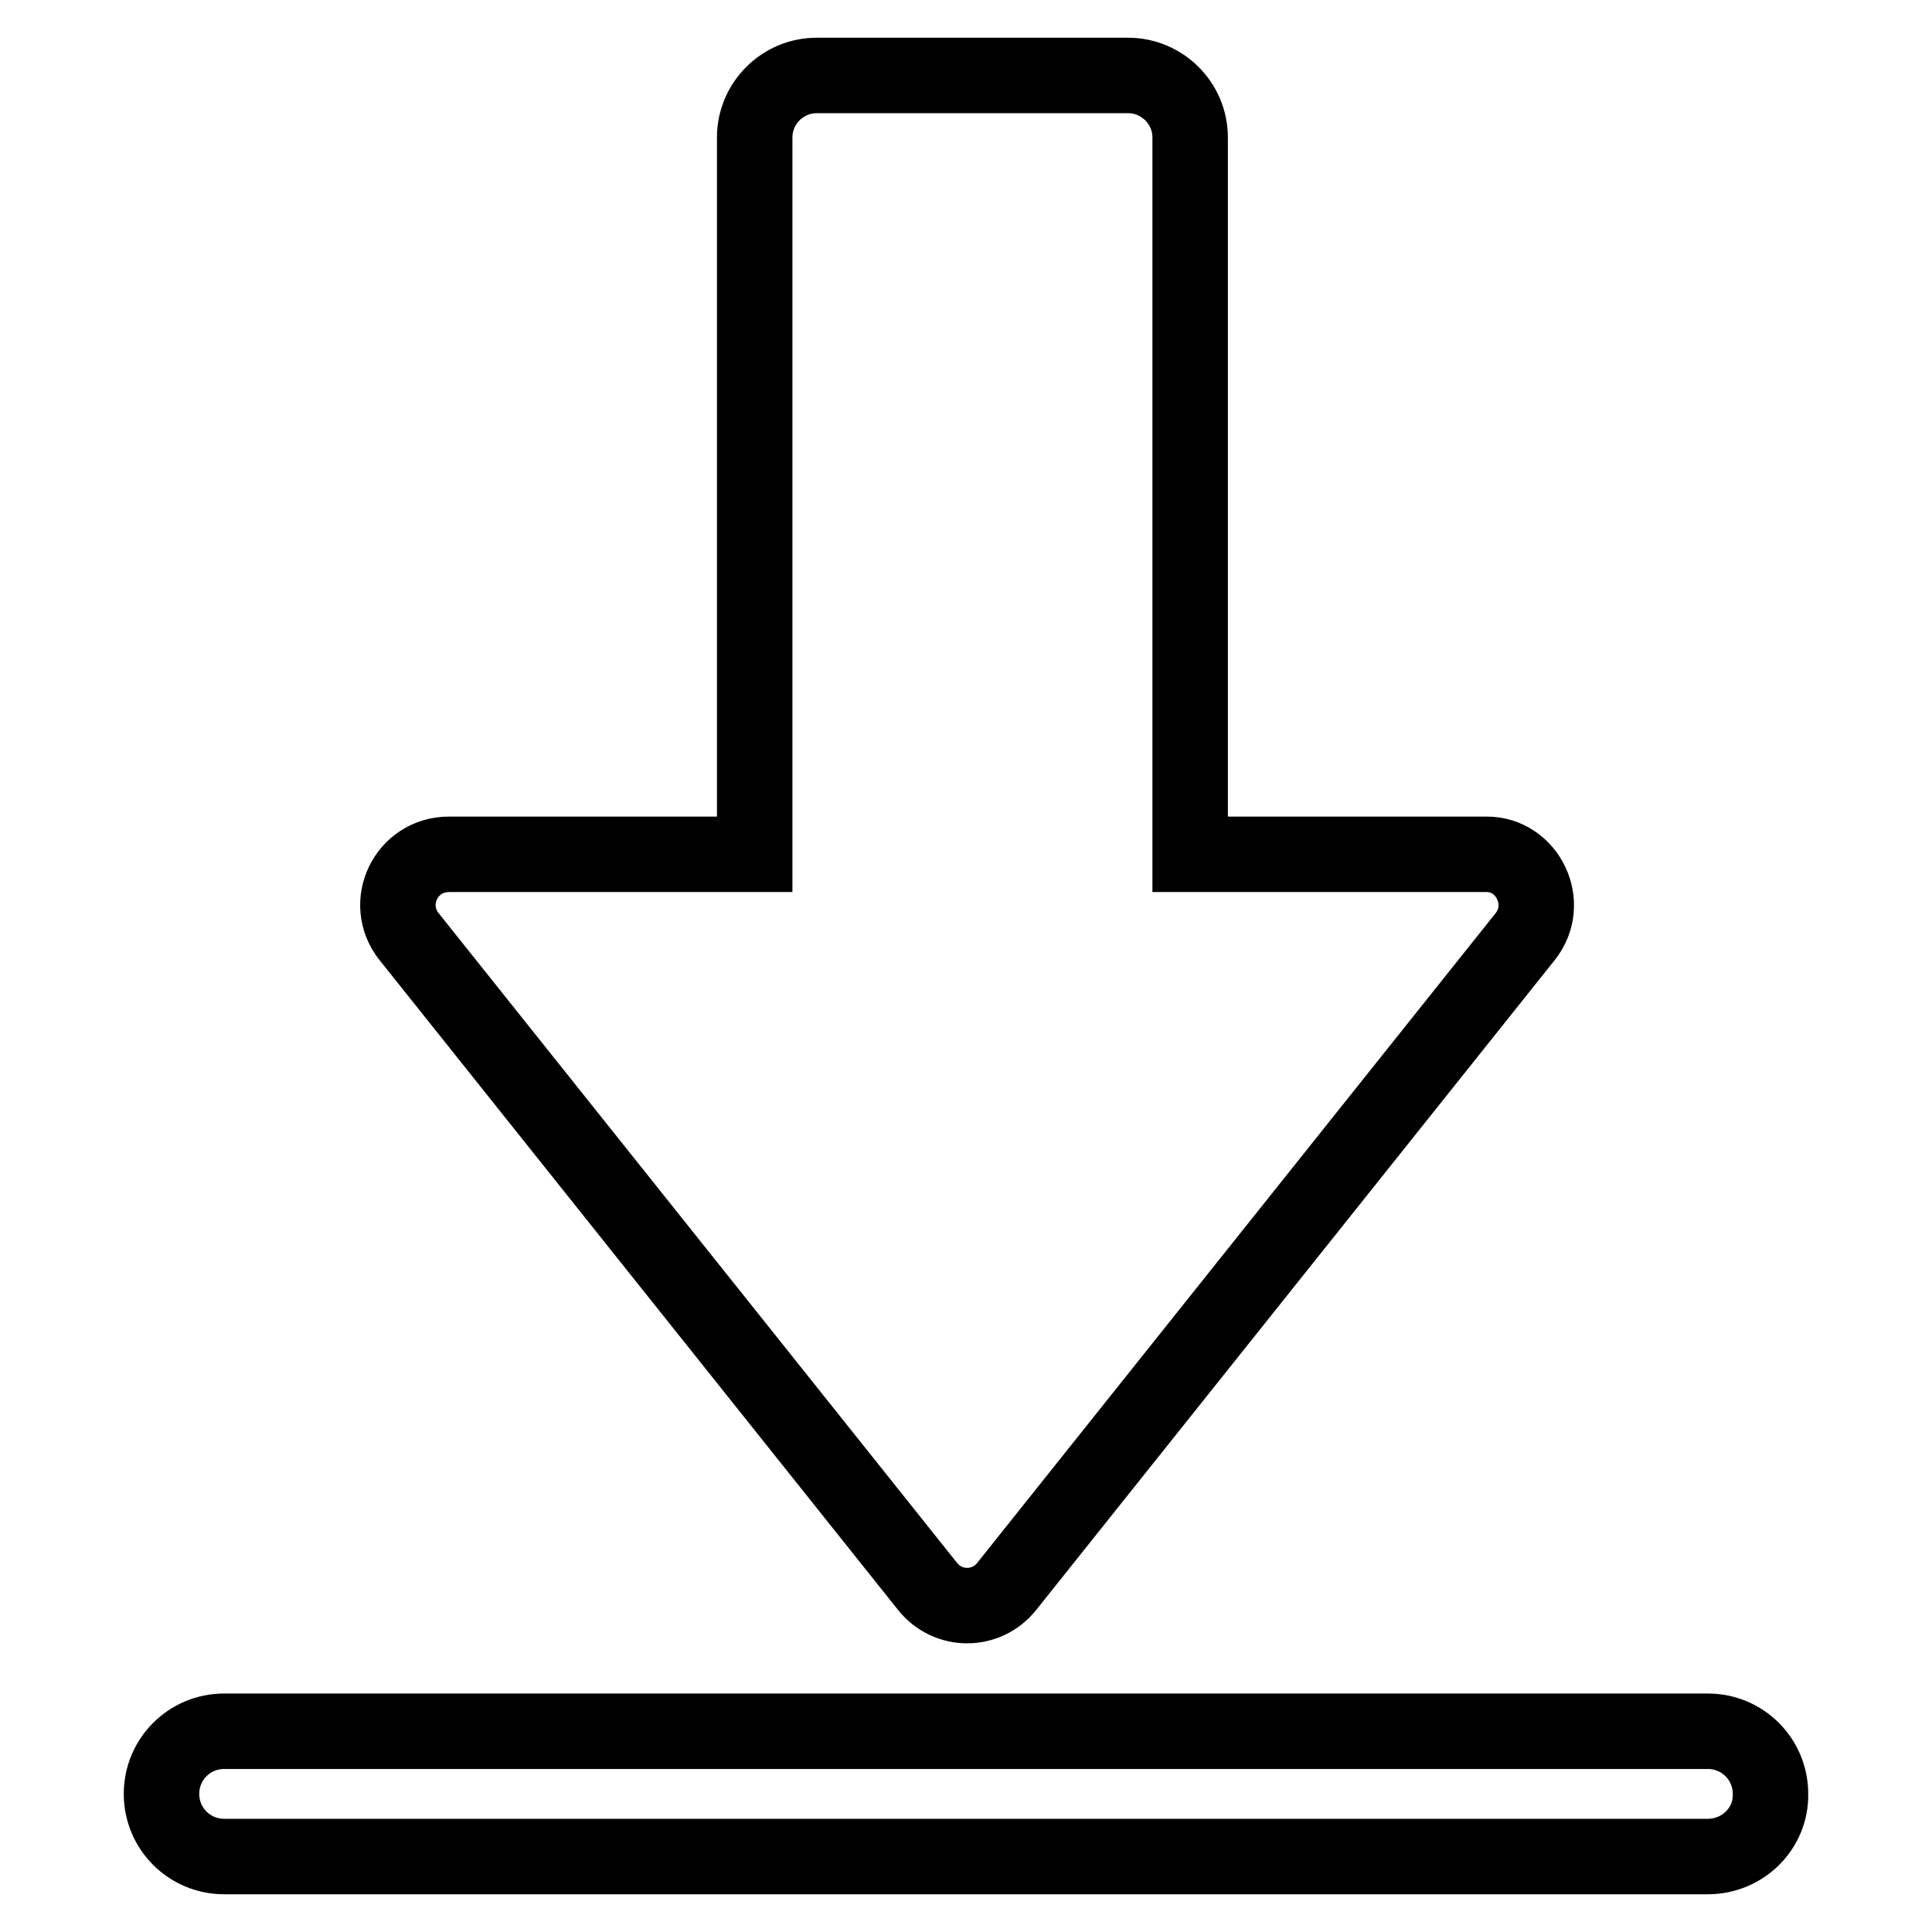 <?xml version="1.0" encoding="utf-8"?>
<!-- Svg Vector Icons : http://www.onlinewebfonts.com/icon -->
<!DOCTYPE svg PUBLIC "-//W3C//DTD SVG 1.1//EN" "http://www.w3.org/Graphics/SVG/1.1/DTD/svg11.dtd">
<svg version="1.1" xmlns="http://www.w3.org/2000/svg" xmlns:xlink="http://www.w3.org/1999/xlink" x="0px" y="0px" viewBox="0 0 256 256" enable-background="new 0 0 256 256" xml:space="preserve">
<g> <path stroke-width="10" fill-opacity="0" stroke="#000000"  d="M202.1,124.1l-68.7,86.1c-2.7,3.4-7.8,3.4-10.5,0l-68.7-86.1c-3.5-4.4-0.4-10.9,5.3-10.9h40.5v-95 c0-4.5,3.7-8.2,8.2-8.2h41.3c4.5,0,8.2,3.7,8.2,8.2v95h39.3C202.4,113.2,205.6,119.7,202.1,124.1L202.1,124.1z M226.3,246H29.7 c-4.6,0-8.3-3.7-8.3-8.3c0-4.6,3.7-8.3,8.3-8.3h196.6c4.6,0,8.3,3.7,8.3,8.3C234.7,242.3,230.9,246,226.3,246z"/></g>
</svg>